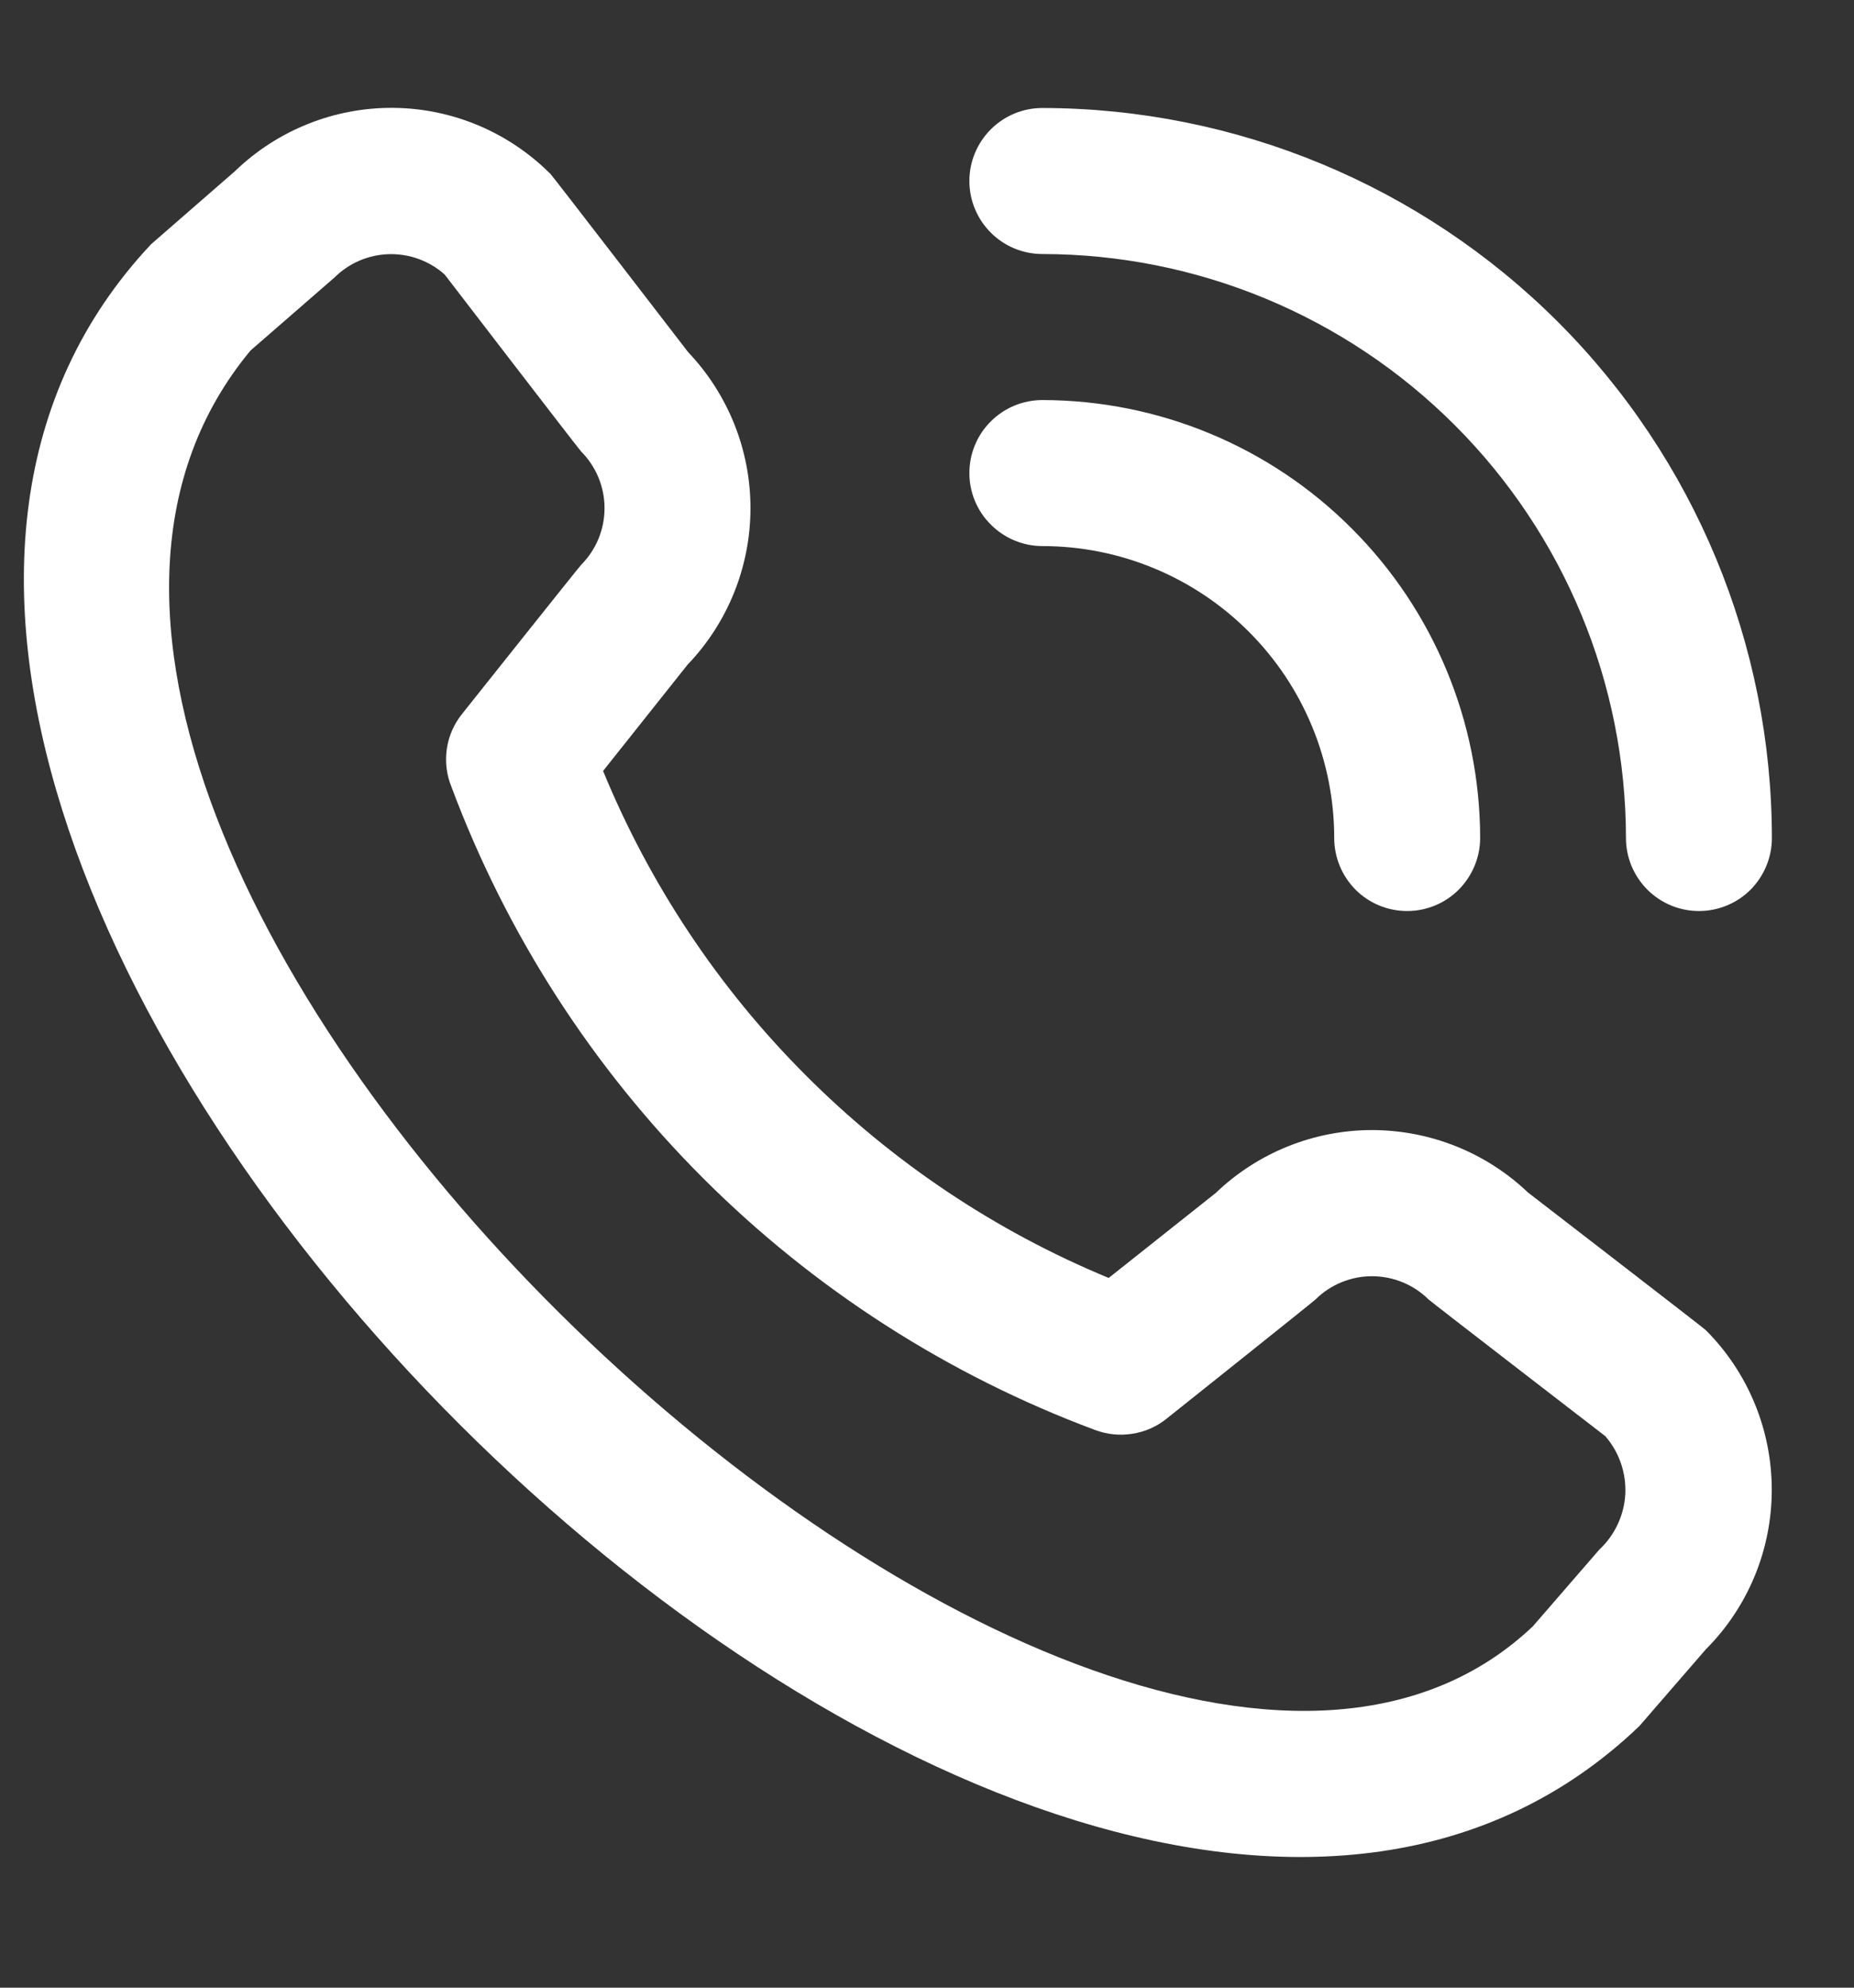 <svg width="14" height="15" viewBox="0 0 14 15" fill="none" xmlns="http://www.w3.org/2000/svg">
<rect x="0" y="0" width="14" height="15" fill="#333333" stroke="none"/>
<path d="M7.32 1.366C7.32 1.22 7.378 1.08 7.482 0.976C7.585 0.873 7.725 0.815 7.871 0.815C9.332 0.817 10.732 1.398 11.765 2.43C12.798 3.463 13.379 4.864 13.38 6.324C13.38 6.47 13.322 6.61 13.219 6.714C13.116 6.817 12.975 6.875 12.829 6.875C12.683 6.875 12.543 6.817 12.44 6.714C12.336 6.61 12.278 6.47 12.278 6.324C12.277 5.156 11.812 4.035 10.986 3.209C10.16 2.383 9.04 1.918 7.871 1.917C7.725 1.917 7.585 1.859 7.482 1.756C7.378 1.652 7.32 1.512 7.32 1.366ZM7.871 4.121C8.456 4.121 9.016 4.353 9.429 4.766C9.843 5.179 10.075 5.74 10.075 6.324C10.075 6.47 10.133 6.61 10.236 6.714C10.339 6.817 10.479 6.875 10.626 6.875C10.772 6.875 10.912 6.817 11.015 6.714C11.118 6.61 11.177 6.47 11.177 6.324C11.176 5.448 10.827 4.607 10.207 3.988C9.588 3.368 8.748 3.02 7.871 3.019C7.725 3.019 7.585 3.077 7.482 3.18C7.378 3.283 7.32 3.423 7.32 3.57C7.32 3.716 7.378 3.856 7.482 3.959C7.585 4.062 7.725 4.121 7.871 4.121ZM12.88 10.037C13.2 10.357 13.379 10.79 13.379 11.243C13.379 11.695 13.2 12.128 12.88 12.448L12.379 13.026C7.867 17.346 -3.112 6.369 1.141 1.843L1.774 1.292C2.095 0.982 2.525 0.81 2.971 0.814C3.417 0.818 3.843 0.998 4.158 1.314C4.175 1.331 5.196 2.657 5.196 2.657C5.499 2.976 5.668 3.398 5.667 3.838C5.666 4.277 5.496 4.699 5.192 5.016L4.554 5.818C4.907 6.676 5.426 7.456 6.082 8.112C6.737 8.769 7.515 9.29 8.372 9.644L9.18 9.003C9.497 8.699 9.919 8.529 10.358 8.528C10.797 8.528 11.22 8.696 11.538 8.999C11.538 8.999 12.863 10.02 12.88 10.037ZM12.122 10.838C12.122 10.838 10.804 9.823 10.787 9.806C10.674 9.694 10.52 9.631 10.36 9.631C10.201 9.631 10.047 9.694 9.934 9.806C9.919 9.822 8.808 10.707 8.808 10.707C8.733 10.767 8.644 10.806 8.549 10.82C8.455 10.835 8.358 10.825 8.268 10.791C7.158 10.377 6.149 9.73 5.311 8.893C4.473 8.056 3.824 7.048 3.409 5.938C3.372 5.848 3.36 5.749 3.374 5.652C3.388 5.555 3.428 5.464 3.489 5.388C3.489 5.388 4.374 4.276 4.389 4.262C4.502 4.148 4.565 3.995 4.565 3.835C4.565 3.675 4.502 3.522 4.389 3.408C4.372 3.392 3.358 2.072 3.358 2.072C3.243 1.969 3.092 1.914 2.938 1.918C2.783 1.922 2.636 1.985 2.526 2.094L1.892 2.645C-1.216 6.382 8.299 15.369 11.574 12.274L12.076 11.695C12.193 11.586 12.264 11.436 12.273 11.276C12.281 11.116 12.227 10.959 12.122 10.838Z" fill="white"/>
</svg>
